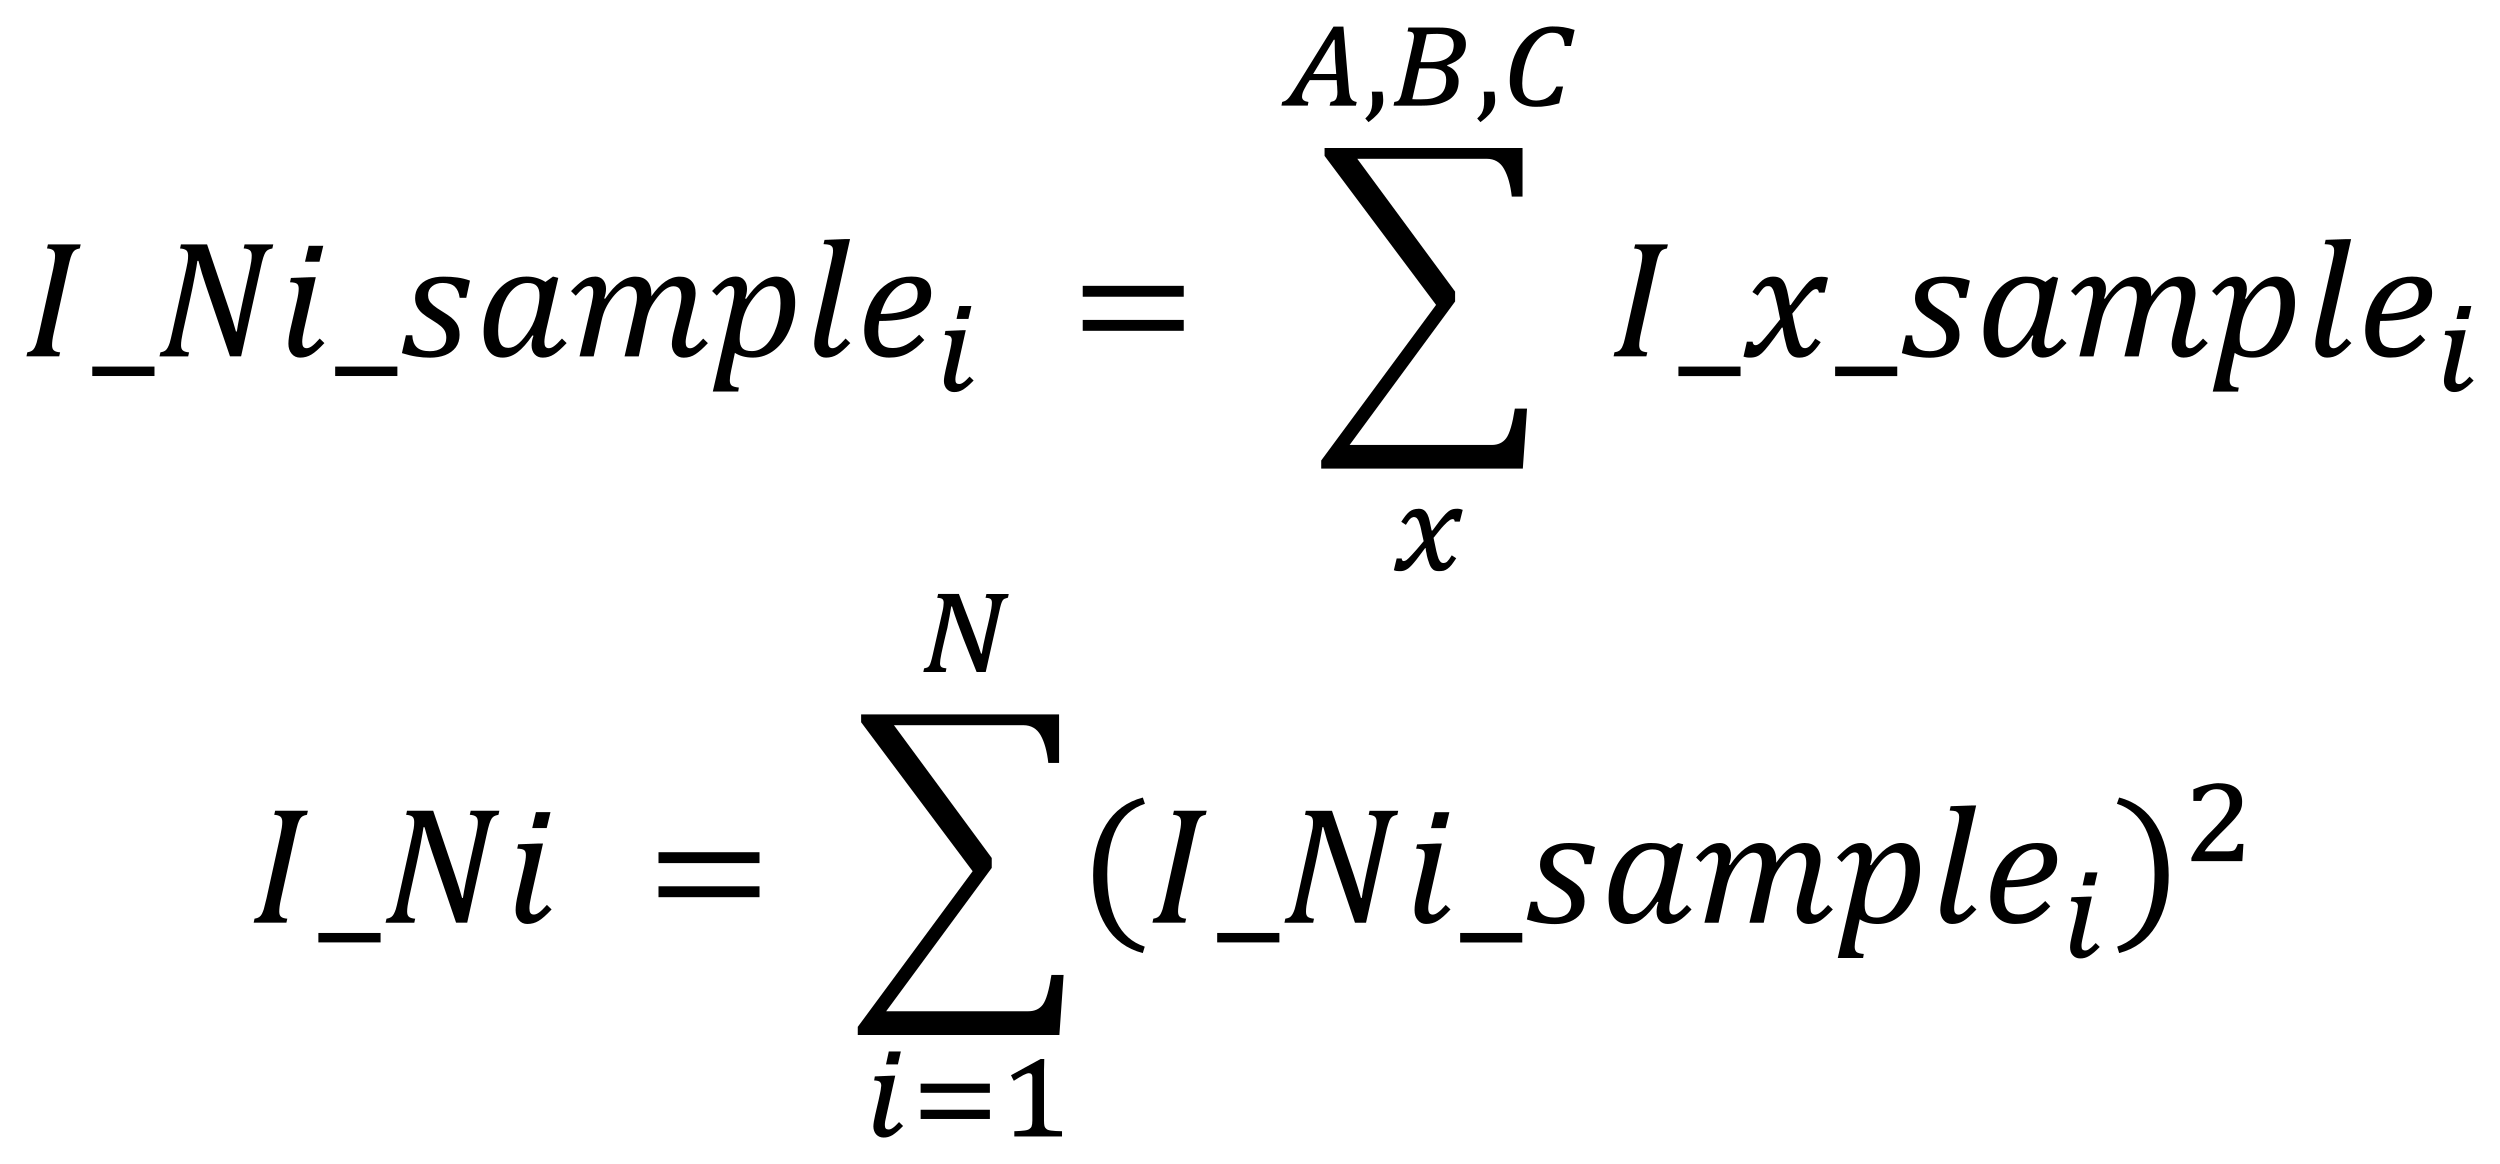 <?xml version="1.0" encoding="UTF-8" standalone="no"?>
<svg
   xmlns:dc="http://purl.org/dc/elements/1.1/"
   xmlns:cc="http://creativecommons.org/ns#"
   xmlns:rdf="http://www.w3.org/1999/02/22-rdf-syntax-ns#"
   xmlns:svg="http://www.w3.org/2000/svg"
   xmlns="http://www.w3.org/2000/svg"
   xmlns:sodipodi="http://sodipodi.sourceforge.net/DTD/sodipodi-0.dtd"
   xmlns:inkscape="http://www.inkscape.org/namespaces/inkscape"
   sodipodi:docname="Equation_Ini.svg"
   inkscape:version="1.0 (4035a4fb49, 2020-05-01)"
   id="svg8"
   version="1.1"
   viewBox="0 0 94.495 43.996"
   height="43.996mm"
   width="94.495mm">
  <defs
     id="defs2">
    <pattern
       id="EMFhbasepattern"
       patternUnits="userSpaceOnUse"
       width="6"
       height="6"
       x="0"
       y="0" />
  </defs>
  <sodipodi:namedview
     inkscape:window-maximized="0"
     inkscape:window-y="163"
     inkscape:window-x="338"
     inkscape:window-height="1198"
     inkscape:window-width="1260"
     fit-margin-bottom="1"
     fit-margin-right="1"
     fit-margin-left="1"
     fit-margin-top="1"
     showgrid="false"
     inkscape:document-rotation="0"
     inkscape:current-layer="layer1"
     inkscape:document-units="mm"
     inkscape:cy="144.73126"
     inkscape:cx="135.02914"
     inkscape:zoom="1.4"
     inkscape:pageshadow="2"
     inkscape:pageopacity="0.0"
     borderopacity="1.0"
     bordercolor="#666666"
     pagecolor="#ffffff"
     id="base" />
  <g
     transform="translate(-42.711,-79.3)"
     id="layer1"
     inkscape:groupmode="layer"
     inkscape:label="Capa 1">
    <path
       style="fill:#000000;fill-opacity:1;fill-rule:evenodd;stroke:none;stroke-width:0.265"
       d="m 44.523,88.537 h 1.238 l -0.034,0.153 c -0.077,0.016 -0.135,0.034 -0.167,0.056 -0.034,0.021 -0.066,0.05 -0.093,0.093 -0.026,0.042 -0.056,0.106 -0.085,0.193 -0.029,0.09 -0.063,0.233 -0.108,0.431 l -0.529,2.404 c -0.026,0.122 -0.045,0.219 -0.053,0.291 -0.008,0.071 -0.013,0.135 -0.013,0.193 0,0.093 0.024,0.159 0.071,0.196 0.045,0.04 0.124,0.061 0.233,0.071 l -0.034,0.151 h -1.238 l 0.032,-0.151 c 0.079,-0.013 0.138,-0.034 0.177,-0.061 0.04,-0.029 0.074,-0.066 0.1,-0.116 0.026,-0.05 0.05,-0.111 0.074,-0.182 0.021,-0.071 0.056,-0.209 0.103,-0.412 l 0.526,-2.388 c 0.045,-0.206 0.069,-0.373 0.069,-0.497 0,-0.098 -0.026,-0.167 -0.074,-0.204 -0.048,-0.037 -0.124,-0.061 -0.23,-0.066 z"
       id="path13" />
    <path
       style="fill:#000000;fill-opacity:1;fill-rule:evenodd;stroke:none;stroke-width:0.265"
       d="m 46.199,93.156 v 0.357 h 2.351 v -0.357 z"
       id="path15" />
    <path
       style="fill:#000000;fill-opacity:1;fill-rule:evenodd;stroke:none;stroke-width:0.265"
       d="m 54.465,89.777 h 0.182 l -0.447,1.991 c -0.045,0.201 -0.066,0.354 -0.066,0.457 0,0.082 0.013,0.143 0.04,0.18 0.026,0.037 0.069,0.056 0.127,0.056 0.061,0 0.127,-0.026 0.198,-0.077 0.071,-0.05 0.169,-0.145 0.296,-0.288 l 0.177,0.172 c -0.201,0.214 -0.365,0.36 -0.492,0.434 -0.127,0.077 -0.267,0.116 -0.426,0.116 -0.132,0 -0.241,-0.05 -0.32,-0.148 -0.082,-0.098 -0.122,-0.222 -0.122,-0.375 0,-0.159 0.029,-0.357 0.087,-0.603 l 0.233,-1.013 c 0.048,-0.206 0.069,-0.362 0.069,-0.465 0,-0.093 -0.021,-0.156 -0.066,-0.188 -0.042,-0.034 -0.132,-0.053 -0.262,-0.056 l 0.034,-0.164 z m -0.085,-1.187 h 0.55 l -0.143,0.603 h -0.547 z m -4.831,-0.053 h 0.989 l 0.817,2.414 c 0.119,0.349 0.209,0.64 0.275,0.881 h 0.032 c 0.019,-0.127 0.056,-0.336 0.114,-0.629 0.061,-0.294 0.114,-0.55 0.164,-0.767 l 0.217,-0.978 c 0.045,-0.204 0.069,-0.37 0.069,-0.497 0,-0.098 -0.026,-0.167 -0.074,-0.204 -0.048,-0.037 -0.124,-0.061 -0.23,-0.066 l 0.034,-0.153 h 1.084 l -0.034,0.153 c -0.079,0.016 -0.135,0.034 -0.169,0.056 -0.034,0.021 -0.063,0.05 -0.093,0.093 -0.026,0.042 -0.053,0.106 -0.082,0.193 -0.029,0.09 -0.066,0.233 -0.108,0.431 l -0.73,3.305 h -0.42 l -0.904,-2.657 c -0.111,-0.32 -0.206,-0.637 -0.288,-0.952 h -0.04 c -0.013,0.106 -0.048,0.307 -0.103,0.603 -0.056,0.296 -0.114,0.584 -0.177,0.867 l -0.272,1.238 c -0.042,0.196 -0.066,0.357 -0.066,0.484 0,0.093 0.024,0.159 0.071,0.196 0.045,0.04 0.124,0.061 0.233,0.071 l -0.034,0.151 h -1.084 l 0.034,-0.151 c 0.079,-0.013 0.138,-0.034 0.177,-0.061 0.04,-0.029 0.071,-0.066 0.098,-0.116 0.029,-0.05 0.053,-0.111 0.077,-0.182 0.021,-0.071 0.056,-0.209 0.1,-0.412 l 0.526,-2.388 c 0.021,-0.087 0.037,-0.172 0.05,-0.254 0.013,-0.079 0.019,-0.161 0.019,-0.243 0,-0.098 -0.024,-0.167 -0.071,-0.204 -0.05,-0.037 -0.127,-0.061 -0.233,-0.066 z"
       id="path17" />
    <path
       style="fill:#000000;fill-opacity:1;fill-rule:evenodd;stroke:none;stroke-width:0.265"
       d="m 55.38,93.156 v 0.357 h 2.351 v -0.357 z"
       id="path19" />
    <path
       style="fill:#000000;fill-opacity:1;fill-rule:evenodd;stroke:none;stroke-width:0.265"
       d="m 71.832,90.118 c -0.106,0 -0.209,0.037 -0.312,0.108 -0.1,0.069 -0.214,0.185 -0.336,0.341 -0.122,0.156 -0.217,0.312 -0.283,0.465 -0.069,0.153 -0.124,0.328 -0.161,0.526 l -0.026,0.13 c -0.021,0.111 -0.032,0.193 -0.037,0.251 -0.005,0.058 -0.008,0.114 -0.008,0.172 0,0.161 0.034,0.278 0.103,0.352 0.069,0.071 0.188,0.108 0.357,0.108 0.106,0 0.204,-0.021 0.291,-0.061 0.09,-0.042 0.175,-0.103 0.254,-0.18 0.079,-0.079 0.151,-0.175 0.214,-0.286 0.066,-0.111 0.122,-0.241 0.172,-0.389 0.053,-0.148 0.09,-0.299 0.116,-0.455 0.026,-0.156 0.037,-0.304 0.037,-0.439 0,-0.217 -0.029,-0.378 -0.09,-0.487 -0.061,-0.106 -0.159,-0.159 -0.291,-0.159 z m 5.212,-0.122 c -0.209,0 -0.41,0.106 -0.603,0.317 -0.193,0.212 -0.341,0.494 -0.444,0.854 0.291,0 0.542,-0.026 0.751,-0.079 0.209,-0.05 0.368,-0.13 0.479,-0.241 0.114,-0.111 0.169,-0.259 0.169,-0.447 0,-0.127 -0.029,-0.225 -0.09,-0.296 -0.058,-0.071 -0.145,-0.108 -0.262,-0.108 z m -14.39,0 c -0.214,0 -0.405,0.087 -0.574,0.259 -0.169,0.169 -0.301,0.399 -0.397,0.688 -0.095,0.288 -0.143,0.576 -0.143,0.865 0,0.214 0.029,0.375 0.09,0.481 0.058,0.106 0.156,0.159 0.296,0.159 0.135,0 0.27,-0.058 0.399,-0.175 0.132,-0.119 0.267,-0.286 0.407,-0.505 0.14,-0.217 0.238,-0.468 0.296,-0.754 l 0.026,-0.135 c 0.019,-0.085 0.032,-0.156 0.037,-0.219 0.008,-0.061 0.011,-0.13 0.011,-0.201 0,-0.159 -0.034,-0.275 -0.103,-0.349 -0.069,-0.077 -0.182,-0.114 -0.346,-0.114 z M 59.478,89.756 c 0.19,0 0.368,0.011 0.524,0.034 0.159,0.021 0.317,0.061 0.473,0.116 l -0.14,0.65 h -0.251 c -0.021,-0.182 -0.082,-0.323 -0.18,-0.418 -0.098,-0.095 -0.254,-0.143 -0.463,-0.143 -0.164,0 -0.296,0.042 -0.397,0.127 -0.103,0.082 -0.153,0.193 -0.153,0.331 0,0.074 0.013,0.14 0.04,0.196 0.026,0.058 0.077,0.119 0.156,0.188 0.079,0.069 0.201,0.151 0.365,0.251 0.132,0.079 0.235,0.151 0.315,0.214 0.077,0.066 0.14,0.13 0.185,0.196 0.045,0.063 0.079,0.13 0.098,0.201 0.021,0.071 0.032,0.159 0.032,0.259 0,0.185 -0.048,0.341 -0.145,0.473 -0.1,0.13 -0.233,0.227 -0.402,0.294 -0.167,0.063 -0.36,0.095 -0.574,0.095 -0.172,0 -0.341,-0.013 -0.505,-0.04 -0.167,-0.024 -0.349,-0.069 -0.553,-0.132 l 0.151,-0.674 h 0.241 c 0.008,0.198 0.063,0.349 0.167,0.45 0.103,0.1 0.267,0.151 0.494,0.151 0.196,0 0.349,-0.042 0.46,-0.13 0.108,-0.09 0.164,-0.214 0.164,-0.375 0,-0.093 -0.016,-0.172 -0.045,-0.238 -0.032,-0.069 -0.082,-0.132 -0.153,-0.196 -0.069,-0.061 -0.18,-0.138 -0.333,-0.233 -0.161,-0.095 -0.288,-0.185 -0.378,-0.262 -0.09,-0.079 -0.156,-0.164 -0.201,-0.256 -0.048,-0.093 -0.069,-0.198 -0.069,-0.317 0,-0.164 0.042,-0.307 0.132,-0.428 0.087,-0.124 0.212,-0.219 0.375,-0.286 0.164,-0.066 0.354,-0.098 0.571,-0.098 z m 17.677,-0.003 c 0.251,0 0.439,0.05 0.563,0.151 0.124,0.1 0.188,0.259 0.188,0.476 0,0.349 -0.164,0.613 -0.494,0.788 -0.328,0.177 -0.817,0.264 -1.468,0.264 -0.024,0.124 -0.037,0.259 -0.037,0.402 0,0.217 0.042,0.375 0.127,0.473 0.085,0.098 0.225,0.148 0.415,0.148 0.19,0 0.362,-0.042 0.516,-0.124 0.156,-0.082 0.317,-0.212 0.489,-0.381 l 0.193,0.201 c -0.201,0.219 -0.405,0.386 -0.611,0.497 -0.204,0.114 -0.444,0.169 -0.717,0.169 -0.299,0 -0.531,-0.093 -0.695,-0.275 -0.164,-0.182 -0.246,-0.436 -0.246,-0.764 0,-0.219 0.04,-0.457 0.119,-0.711 0.079,-0.251 0.201,-0.479 0.36,-0.682 0.161,-0.201 0.354,-0.357 0.582,-0.468 0.225,-0.108 0.463,-0.164 0.717,-0.164 z m -6.626,0 c 0.127,0 0.23,0.042 0.304,0.127 0.077,0.085 0.114,0.196 0.114,0.338 0,0.114 -0.024,0.235 -0.071,0.365 l 0.037,0.013 c 0.383,-0.561 0.764,-0.841 1.14,-0.841 0.227,0 0.402,0.085 0.526,0.256 0.124,0.172 0.188,0.412 0.188,0.725 0,0.341 -0.069,0.677 -0.206,1.007 -0.137,0.328 -0.328,0.59 -0.571,0.783 -0.243,0.193 -0.516,0.291 -0.82,0.291 -0.272,0 -0.502,-0.061 -0.682,-0.18 l -0.143,0.677 c -0.032,0.148 -0.048,0.27 -0.048,0.365 0,0.09 0.024,0.153 0.069,0.193 0.048,0.037 0.137,0.063 0.272,0.077 l -0.024,0.151 h -0.96 l 0.748,-3.287 c 0.042,-0.19 0.063,-0.346 0.063,-0.468 0,-0.085 -0.013,-0.143 -0.04,-0.18 -0.026,-0.037 -0.069,-0.056 -0.127,-0.056 -0.063,0 -0.132,0.026 -0.204,0.077 -0.071,0.053 -0.167,0.148 -0.291,0.288 l -0.177,-0.175 c 0.185,-0.193 0.344,-0.333 0.473,-0.42 0.127,-0.085 0.272,-0.127 0.428,-0.127 z m -5.331,0 c 0.13,0 0.233,0.042 0.309,0.127 0.074,0.087 0.111,0.198 0.111,0.338 0,0.114 -0.024,0.233 -0.071,0.362 l 0.037,0.011 c 0.19,-0.283 0.381,-0.492 0.569,-0.629 0.188,-0.138 0.378,-0.206 0.569,-0.206 0.198,0 0.352,0.056 0.455,0.169 0.103,0.111 0.153,0.275 0.153,0.487 v 0.045 c 0,0.013 0,0.029 -0.003,0.045 0.177,-0.251 0.354,-0.439 0.531,-0.561 0.177,-0.124 0.36,-0.185 0.55,-0.185 0.19,0 0.336,0.056 0.439,0.164 0.103,0.108 0.156,0.264 0.156,0.463 0,0.13 -0.029,0.315 -0.09,0.553 l -0.201,0.812 c -0.056,0.227 -0.085,0.386 -0.085,0.479 0,0.082 0.013,0.143 0.04,0.18 0.029,0.037 0.071,0.056 0.127,0.056 0.063,0 0.13,-0.026 0.198,-0.077 0.071,-0.05 0.172,-0.145 0.299,-0.288 l 0.177,0.172 c -0.177,0.188 -0.333,0.328 -0.465,0.415 -0.132,0.09 -0.283,0.135 -0.452,0.135 -0.135,0 -0.243,-0.048 -0.323,-0.145 -0.079,-0.095 -0.122,-0.217 -0.122,-0.368 0,-0.132 0.034,-0.331 0.103,-0.59 l 0.138,-0.537 c 0.048,-0.196 0.082,-0.338 0.095,-0.431 0.016,-0.093 0.024,-0.169 0.024,-0.227 0,-0.14 -0.024,-0.243 -0.071,-0.307 -0.048,-0.063 -0.124,-0.095 -0.233,-0.095 -0.085,0 -0.18,0.032 -0.278,0.098 -0.1,0.066 -0.204,0.167 -0.312,0.304 -0.111,0.138 -0.201,0.272 -0.27,0.405 -0.069,0.135 -0.124,0.296 -0.164,0.489 l -0.283,1.354 h -0.537 l 0.357,-1.573 c 0.042,-0.193 0.071,-0.336 0.087,-0.426 0.016,-0.093 0.024,-0.172 0.024,-0.238 0,-0.148 -0.026,-0.254 -0.079,-0.317 -0.053,-0.063 -0.135,-0.095 -0.246,-0.095 -0.079,0 -0.167,0.032 -0.267,0.098 -0.1,0.066 -0.209,0.169 -0.323,0.312 -0.114,0.145 -0.201,0.283 -0.264,0.415 -0.066,0.132 -0.119,0.294 -0.161,0.484 l -0.296,1.341 h -0.534 l 0.452,-1.965 c 0.045,-0.198 0.066,-0.352 0.066,-0.457 0,-0.085 -0.013,-0.143 -0.04,-0.18 -0.026,-0.037 -0.069,-0.056 -0.127,-0.056 -0.063,0 -0.132,0.026 -0.204,0.077 -0.071,0.053 -0.167,0.148 -0.291,0.288 l -0.177,-0.175 c 0.182,-0.19 0.338,-0.328 0.468,-0.415 0.132,-0.09 0.278,-0.132 0.434,-0.132 z m -2.605,0 c 0.132,0 0.259,0.013 0.375,0.045 0.116,0.029 0.238,0.082 0.36,0.159 l 0.286,-0.204 0.198,0.05 -0.455,1.965 c -0.045,0.196 -0.069,0.349 -0.069,0.457 0,0.082 0.013,0.143 0.04,0.18 0.029,0.037 0.071,0.056 0.127,0.056 0.063,0 0.13,-0.026 0.198,-0.077 0.071,-0.05 0.172,-0.145 0.299,-0.288 l 0.177,0.172 c -0.188,0.198 -0.346,0.341 -0.476,0.423 -0.132,0.085 -0.272,0.127 -0.426,0.127 -0.13,0 -0.23,-0.042 -0.307,-0.127 -0.077,-0.085 -0.116,-0.198 -0.116,-0.338 0,-0.114 0.024,-0.235 0.071,-0.362 l -0.04,-0.013 c -0.198,0.291 -0.386,0.502 -0.563,0.635 -0.177,0.135 -0.365,0.204 -0.563,0.204 -0.227,0 -0.405,-0.087 -0.529,-0.259 -0.127,-0.172 -0.188,-0.412 -0.188,-0.722 0,-0.354 0.069,-0.695 0.209,-1.023 0.14,-0.328 0.331,-0.584 0.574,-0.775 0.243,-0.188 0.516,-0.283 0.817,-0.283 z m 12.066,-1.417 h 0.182 l -0.762,3.432 c -0.045,0.204 -0.069,0.357 -0.069,0.457 0,0.082 0.013,0.143 0.042,0.18 0.026,0.037 0.069,0.056 0.127,0.056 0.061,0 0.127,-0.026 0.198,-0.077 0.069,-0.05 0.169,-0.145 0.296,-0.288 l 0.177,0.172 c -0.201,0.212 -0.365,0.357 -0.492,0.434 -0.127,0.077 -0.27,0.116 -0.426,0.116 -0.135,0 -0.241,-0.05 -0.323,-0.148 -0.079,-0.098 -0.122,-0.222 -0.122,-0.375 0,-0.14 0.029,-0.338 0.087,-0.603 l 0.555,-2.48 c 0.024,-0.111 0.042,-0.198 0.053,-0.262 0.011,-0.066 0.016,-0.127 0.016,-0.182 0,-0.061 -0.011,-0.108 -0.034,-0.14 -0.024,-0.032 -0.056,-0.056 -0.098,-0.071 -0.042,-0.013 -0.119,-0.024 -0.227,-0.029 l 0.037,-0.161 z"
       id="path21" />
    <path
       style="fill:#000000;fill-opacity:1;fill-rule:evenodd;stroke:none;stroke-width:0.265"
       d="m 79.104,91.781 h 0.111 l -0.336,1.515 c -0.021,0.087 -0.034,0.159 -0.045,0.212 -0.008,0.053 -0.011,0.1 -0.011,0.143 0,0.058 0.011,0.1 0.034,0.127 0.024,0.024 0.058,0.037 0.106,0.037 0.026,0 0.056,-0.005 0.082,-0.016 0.026,-0.011 0.056,-0.026 0.087,-0.05 0.032,-0.021 0.066,-0.05 0.103,-0.087 0.037,-0.034 0.077,-0.077 0.124,-0.127 l 0.153,0.148 c -0.079,0.082 -0.151,0.148 -0.214,0.204 -0.066,0.056 -0.127,0.1 -0.182,0.138 -0.058,0.034 -0.116,0.058 -0.169,0.074 -0.056,0.016 -0.116,0.021 -0.177,0.021 -0.058,0 -0.108,-0.011 -0.156,-0.032 -0.045,-0.021 -0.085,-0.05 -0.119,-0.087 -0.034,-0.037 -0.058,-0.079 -0.077,-0.132 -0.019,-0.05 -0.029,-0.108 -0.029,-0.169 0,-0.05 0.008,-0.114 0.019,-0.188 0.013,-0.074 0.029,-0.153 0.048,-0.241 0.019,-0.087 0.04,-0.18 0.063,-0.275 0.021,-0.095 0.045,-0.19 0.066,-0.283 0.021,-0.095 0.042,-0.185 0.058,-0.272 0.019,-0.087 0.032,-0.167 0.037,-0.238 0.005,-0.011 0.005,-0.024 0.005,-0.034 0,-0.011 0,-0.021 0,-0.032 -0.003,-0.058 -0.024,-0.1 -0.061,-0.13 -0.04,-0.026 -0.108,-0.042 -0.206,-0.045 l 0.026,-0.153 z m -0.132,-0.915 h 0.455 l -0.111,0.489 h -0.45 z"
       id="path23" />
    <path
       style="fill:#000000;fill-opacity:1;fill-rule:evenodd;stroke:none;stroke-width:0.265"
       d="m 83.636,91.392 h 3.818 v 0.412 h -3.818 z m 0,-1.288 h 3.818 v 0.412 h -3.818 z"
       id="path25" />
    <path
       style="fill:#000000;fill-opacity:1;fill-rule:evenodd;stroke:none;stroke-width:0.265"
       d="m 92.777,84.895 h 7.483 v 1.835 h -0.407 c -0.048,-0.439 -0.148,-0.788 -0.291,-1.042 -0.143,-0.259 -0.365,-0.386 -0.656,-0.386 h -4.892 l 3.697,5.019 v 0.375 L 93.724,96.118 h 5.373 c 0.238,0 0.418,-0.085 0.545,-0.254 0.127,-0.169 0.238,-0.539 0.328,-1.121 h 0.46 l -0.159,2.269 h -7.621 v -0.307 l 4.342,-5.881 -4.215,-5.632 z"
       id="path27" />
    <path
       style="fill:#000000;fill-opacity:1;fill-rule:evenodd;stroke:none;stroke-width:0.265"
       d="m 104.517,88.539 h 1.238 l -0.037,0.153 c -0.074,0.016 -0.132,0.032 -0.164,0.053 -0.037,0.021 -0.069,0.053 -0.095,0.095 -0.026,0.042 -0.053,0.106 -0.085,0.19 -0.026,0.09 -0.064,0.233 -0.106,0.434 l -0.529,2.401 c -0.026,0.122 -0.048,0.222 -0.053,0.291 -0.011,0.074 -0.016,0.138 -0.016,0.196 0,0.09 0.026,0.159 0.074,0.196 0.042,0.037 0.122,0.058 0.233,0.069 l -0.037,0.153 h -1.238 l 0.032,-0.153 c 0.079,-0.011 0.138,-0.032 0.18,-0.058 0.037,-0.032 0.074,-0.069 0.1,-0.116 0.026,-0.053 0.048,-0.111 0.074,-0.185 0.021,-0.069 0.053,-0.206 0.1,-0.412 l 0.529,-2.385 c 0.042,-0.206 0.069,-0.375 0.069,-0.497 0,-0.1 -0.026,-0.169 -0.074,-0.206 -0.048,-0.037 -0.127,-0.058 -0.233,-0.063 z"
       id="path29" />
    <path
       style="fill:#000000;fill-opacity:1;fill-rule:evenodd;stroke:none;stroke-width:0.265"
       d="m 106.152,93.156 v 0.36 h 2.348 v -0.36 z"
       id="path31" />
    <path
       style="fill:#000000;fill-opacity:1;fill-rule:evenodd;stroke:none;stroke-width:0.265"
       d="m 109.742,89.756 c 0.064,0 0.122,0.005 0.169,0.021 0.048,0.011 0.09,0.037 0.127,0.063 0.037,0.032 0.074,0.069 0.1,0.116 0.032,0.048 0.058,0.111 0.085,0.196 0.026,0.079 0.053,0.18 0.074,0.301 0.026,0.122 0.048,0.249 0.064,0.381 h 0.032 c 0.201,-0.28 0.349,-0.487 0.45,-0.613 0.106,-0.132 0.19,-0.227 0.259,-0.291 0.074,-0.063 0.138,-0.106 0.206,-0.132 0.064,-0.026 0.148,-0.037 0.259,-0.037 0.095,0 0.175,0.011 0.238,0.037 l -0.127,0.561 h -0.217 c -0.011,-0.09 -0.048,-0.132 -0.106,-0.132 -0.021,0 -0.037,0.005 -0.058,0.011 -0.021,0.005 -0.048,0.021 -0.079,0.042 -0.026,0.021 -0.074,0.058 -0.132,0.122 -0.058,0.058 -0.122,0.132 -0.196,0.217 -0.069,0.09 -0.143,0.18 -0.222,0.275 l -0.212,0.259 c 0.037,0.201 0.074,0.37 0.106,0.518 0.037,0.143 0.064,0.264 0.09,0.36 0.026,0.095 0.048,0.175 0.069,0.227 0.021,0.058 0.042,0.1 0.064,0.127 0.021,0.026 0.048,0.048 0.069,0.058 0.026,0.011 0.053,0.016 0.085,0.016 0.053,0 0.106,-0.021 0.159,-0.063 0.053,-0.042 0.132,-0.143 0.227,-0.296 l 0.206,0.132 c -0.148,0.217 -0.275,0.37 -0.397,0.455 -0.116,0.09 -0.254,0.132 -0.412,0.132 -0.09,0 -0.164,-0.016 -0.227,-0.048 -0.064,-0.032 -0.116,-0.085 -0.164,-0.153 -0.042,-0.069 -0.085,-0.18 -0.116,-0.328 -0.069,-0.264 -0.106,-0.465 -0.122,-0.608 h -0.032 c -0.217,0.307 -0.381,0.529 -0.487,0.661 -0.106,0.138 -0.196,0.238 -0.264,0.301 -0.069,0.063 -0.132,0.106 -0.201,0.132 -0.064,0.026 -0.148,0.042 -0.259,0.042 -0.095,0 -0.175,-0.016 -0.238,-0.037 l 0.127,-0.566 h 0.217 c 0.011,0.09 0.048,0.132 0.106,0.132 0.032,0 0.058,-0.005 0.09,-0.021 0.037,-0.016 0.079,-0.053 0.143,-0.111 0.058,-0.063 0.138,-0.153 0.243,-0.28 0.106,-0.127 0.259,-0.312 0.46,-0.566 -0.032,-0.164 -0.064,-0.323 -0.095,-0.471 -0.032,-0.153 -0.069,-0.291 -0.1,-0.423 -0.037,-0.127 -0.064,-0.217 -0.09,-0.254 -0.021,-0.042 -0.048,-0.069 -0.074,-0.085 -0.021,-0.016 -0.058,-0.021 -0.095,-0.021 -0.042,0 -0.085,0.005 -0.116,0.026 -0.037,0.021 -0.074,0.053 -0.116,0.106 -0.042,0.048 -0.095,0.122 -0.164,0.227 l -0.201,-0.138 c 0.132,-0.196 0.254,-0.338 0.375,-0.439 0.116,-0.095 0.259,-0.143 0.423,-0.143 z"
       id="path33" />
    <path
       style="fill:#000000;fill-opacity:1;fill-rule:evenodd;stroke:none;stroke-width:0.265"
       d="m 112.075,93.156 v 0.36 h 2.348 v -0.36 z"
       id="path35" />
    <path
       style="fill:#000000;fill-opacity:1;fill-rule:evenodd;stroke:none;stroke-width:0.265"
       d="m 128.527,90.12 c -0.106,0 -0.212,0.037 -0.312,0.106 -0.1,0.069 -0.217,0.185 -0.338,0.344 -0.122,0.153 -0.217,0.312 -0.28,0.465 -0.069,0.153 -0.127,0.328 -0.164,0.524 l -0.026,0.132 c -0.021,0.111 -0.032,0.19 -0.037,0.249 -0.005,0.058 -0.005,0.116 -0.005,0.175 0,0.159 0.032,0.275 0.1,0.349 0.069,0.074 0.19,0.111 0.36,0.111 0.106,0 0.201,-0.021 0.291,-0.063 0.09,-0.042 0.175,-0.1 0.254,-0.18 0.079,-0.079 0.148,-0.175 0.212,-0.286 0.069,-0.111 0.122,-0.238 0.175,-0.386 0.053,-0.148 0.09,-0.301 0.116,-0.455 0.026,-0.159 0.037,-0.307 0.037,-0.439 0,-0.217 -0.032,-0.381 -0.09,-0.487 -0.063,-0.106 -0.159,-0.159 -0.291,-0.159 z m 5.251,-0.122 c -0.206,0 -0.407,0.106 -0.603,0.317 -0.19,0.212 -0.338,0.492 -0.444,0.851 0.291,0 0.545,-0.026 0.751,-0.079 0.212,-0.048 0.37,-0.127 0.481,-0.238 0.111,-0.111 0.169,-0.259 0.169,-0.45 0,-0.127 -0.032,-0.222 -0.09,-0.296 -0.058,-0.069 -0.148,-0.106 -0.264,-0.106 z m -14.432,0 c -0.212,0 -0.402,0.085 -0.571,0.259 -0.169,0.169 -0.301,0.397 -0.397,0.688 -0.095,0.286 -0.143,0.576 -0.143,0.862 0,0.217 0.026,0.375 0.09,0.481 0.058,0.106 0.153,0.159 0.296,0.159 0.132,0 0.27,-0.058 0.397,-0.175 0.132,-0.116 0.27,-0.286 0.407,-0.502 0.143,-0.217 0.238,-0.471 0.296,-0.756 l 0.026,-0.132 c 0.021,-0.085 0.032,-0.159 0.037,-0.222 0.011,-0.058 0.011,-0.127 0.011,-0.201 0,-0.159 -0.032,-0.275 -0.1,-0.349 -0.069,-0.074 -0.185,-0.111 -0.349,-0.111 z m -3.173,-0.243 c 0.19,0 0.365,0.011 0.524,0.037 0.159,0.021 0.317,0.058 0.471,0.116 l -0.138,0.65 h -0.254 c -0.021,-0.185 -0.079,-0.323 -0.18,-0.418 -0.095,-0.095 -0.254,-0.143 -0.46,-0.143 -0.164,0 -0.296,0.042 -0.397,0.127 -0.106,0.079 -0.153,0.19 -0.153,0.328 0,0.074 0.011,0.143 0.037,0.196 0.026,0.058 0.079,0.122 0.159,0.19 0.079,0.069 0.201,0.148 0.365,0.249 0.127,0.079 0.233,0.153 0.312,0.217 0.079,0.063 0.143,0.127 0.185,0.196 0.048,0.063 0.079,0.127 0.1,0.201 0.021,0.069 0.032,0.159 0.032,0.259 0,0.185 -0.048,0.338 -0.148,0.471 -0.1,0.132 -0.233,0.227 -0.402,0.296 -0.164,0.063 -0.36,0.095 -0.571,0.095 -0.175,0 -0.344,-0.016 -0.508,-0.042 -0.164,-0.021 -0.349,-0.069 -0.55,-0.132 L 114.745,91.977 h 0.243 c 0.005,0.196 0.064,0.349 0.164,0.45 0.106,0.1 0.27,0.148 0.497,0.148 0.196,0 0.349,-0.042 0.46,-0.127 0.106,-0.09 0.164,-0.217 0.164,-0.375 0,-0.095 -0.016,-0.175 -0.048,-0.238 -0.032,-0.069 -0.079,-0.132 -0.153,-0.196 -0.069,-0.063 -0.18,-0.138 -0.333,-0.233 -0.159,-0.095 -0.286,-0.185 -0.375,-0.264 -0.09,-0.079 -0.159,-0.164 -0.201,-0.254 -0.048,-0.095 -0.069,-0.201 -0.069,-0.317 0,-0.164 0.042,-0.307 0.132,-0.428 0.085,-0.127 0.212,-0.222 0.375,-0.286 0.164,-0.069 0.354,-0.1 0.571,-0.1 z m 17.716,0 c 0.254,0 0.439,0.048 0.566,0.148 0.122,0.1 0.185,0.259 0.185,0.476 0,0.349 -0.164,0.613 -0.492,0.788 -0.328,0.18 -0.82,0.264 -1.47,0.264 -0.021,0.127 -0.037,0.259 -0.037,0.402 0,0.217 0.042,0.375 0.127,0.476 0.085,0.095 0.227,0.148 0.418,0.148 0.19,0 0.36,-0.042 0.513,-0.127 0.159,-0.079 0.317,-0.212 0.492,-0.381 l 0.19,0.201 c -0.201,0.222 -0.402,0.386 -0.608,0.497 -0.206,0.116 -0.444,0.169 -0.719,0.169 -0.296,0 -0.529,-0.09 -0.693,-0.275 -0.164,-0.18 -0.249,-0.434 -0.249,-0.762 0,-0.222 0.042,-0.46 0.122,-0.714 0.079,-0.249 0.196,-0.476 0.36,-0.682 0.159,-0.201 0.354,-0.354 0.582,-0.465 0.222,-0.111 0.46,-0.164 0.714,-0.164 z m -6.669,0 c 0.127,0 0.233,0.042 0.307,0.127 0.074,0.085 0.111,0.196 0.111,0.338 0,0.111 -0.021,0.233 -0.069,0.365 l 0.037,0.011 c 0.381,-0.561 0.762,-0.841 1.137,-0.841 0.227,0 0.402,0.085 0.529,0.259 0.122,0.169 0.185,0.412 0.185,0.725 0,0.338 -0.069,0.677 -0.206,1.005 -0.138,0.328 -0.328,0.592 -0.571,0.783 -0.243,0.196 -0.513,0.291 -0.82,0.291 -0.27,0 -0.502,-0.058 -0.682,-0.18 l -0.143,0.677 c -0.032,0.148 -0.048,0.27 -0.048,0.365 0,0.09 0.026,0.153 0.069,0.196 0.048,0.037 0.138,0.063 0.275,0.074 l -0.026,0.153 h -0.957 l 0.746,-3.289 c 0.042,-0.19 0.064,-0.344 0.064,-0.465 0,-0.085 -0.011,-0.143 -0.037,-0.18 -0.026,-0.037 -0.069,-0.058 -0.127,-0.058 -0.064,0 -0.132,0.026 -0.206,0.079 -0.069,0.053 -0.164,0.148 -0.291,0.286 l -0.175,-0.175 c 0.185,-0.19 0.344,-0.333 0.471,-0.418 0.127,-0.085 0.275,-0.127 0.428,-0.127 z m -5.331,0 c 0.132,0 0.233,0.042 0.307,0.127 0.079,0.085 0.116,0.196 0.116,0.338 0,0.111 -0.026,0.233 -0.074,0.36 l 0.037,0.011 c 0.19,-0.28 0.381,-0.492 0.571,-0.629 0.185,-0.138 0.375,-0.206 0.566,-0.206 0.201,0 0.349,0.058 0.455,0.169 0.106,0.111 0.153,0.275 0.153,0.487 v 0.048 c 0,0.011 0,0.026 0,0.042 0.175,-0.249 0.354,-0.439 0.529,-0.561 0.18,-0.122 0.36,-0.185 0.55,-0.185 0.19,0 0.338,0.058 0.439,0.164 0.106,0.111 0.159,0.264 0.159,0.465 0,0.127 -0.032,0.312 -0.09,0.55 l -0.201,0.814 c -0.058,0.227 -0.085,0.386 -0.085,0.476 0,0.085 0.011,0.143 0.037,0.18 0.032,0.037 0.074,0.058 0.127,0.058 0.064,0 0.132,-0.026 0.201,-0.079 0.069,-0.048 0.169,-0.143 0.296,-0.286 l 0.18,0.169 c -0.18,0.19 -0.333,0.328 -0.465,0.418 -0.132,0.09 -0.286,0.132 -0.455,0.132 -0.132,0 -0.243,-0.048 -0.323,-0.143 -0.079,-0.095 -0.122,-0.217 -0.122,-0.37 0,-0.132 0.037,-0.328 0.106,-0.587 l 0.138,-0.539 c 0.048,-0.196 0.079,-0.338 0.095,-0.428 0.016,-0.095 0.021,-0.169 0.021,-0.227 0,-0.143 -0.021,-0.243 -0.069,-0.307 -0.048,-0.063 -0.127,-0.095 -0.233,-0.095 -0.085,0 -0.18,0.032 -0.28,0.095 -0.1,0.069 -0.201,0.169 -0.312,0.307 -0.111,0.138 -0.201,0.27 -0.27,0.402 -0.069,0.138 -0.122,0.296 -0.164,0.492 l -0.28,1.354 h -0.539 l 0.36,-1.576 c 0.042,-0.19 0.069,-0.333 0.085,-0.423 0.016,-0.095 0.026,-0.175 0.026,-0.238 0,-0.148 -0.026,-0.254 -0.079,-0.317 -0.053,-0.063 -0.138,-0.095 -0.249,-0.095 -0.079,0 -0.164,0.032 -0.264,0.095 -0.1,0.069 -0.212,0.169 -0.323,0.312 -0.116,0.148 -0.201,0.286 -0.264,0.418 -0.069,0.132 -0.122,0.291 -0.164,0.481 l -0.296,1.343 h -0.534 l 0.455,-1.967 c 0.042,-0.196 0.064,-0.349 0.064,-0.455 0,-0.085 -0.011,-0.143 -0.037,-0.18 -0.026,-0.037 -0.069,-0.058 -0.127,-0.058 -0.064,0 -0.132,0.026 -0.206,0.079 -0.069,0.053 -0.164,0.148 -0.291,0.286 l -0.175,-0.175 c 0.18,-0.19 0.338,-0.328 0.465,-0.412 0.132,-0.09 0.28,-0.132 0.434,-0.132 z m -2.607,0 c 0.138,0 0.264,0.011 0.381,0.042 0.116,0.032 0.238,0.085 0.36,0.159 l 0.286,-0.201 0.196,0.048 -0.455,1.962 c -0.042,0.201 -0.069,0.354 -0.069,0.46 0,0.085 0.016,0.143 0.042,0.18 0.026,0.037 0.069,0.058 0.127,0.058 0.064,0 0.127,-0.026 0.196,-0.079 0.074,-0.048 0.169,-0.143 0.301,-0.286 l 0.175,0.169 c -0.185,0.201 -0.344,0.344 -0.476,0.423 -0.132,0.085 -0.27,0.127 -0.423,0.127 -0.132,0 -0.233,-0.042 -0.307,-0.127 -0.079,-0.085 -0.116,-0.196 -0.116,-0.338 0,-0.111 0.021,-0.233 0.069,-0.36 l -0.037,-0.016 c -0.201,0.291 -0.386,0.502 -0.566,0.635 -0.175,0.138 -0.365,0.206 -0.566,0.206 -0.222,0 -0.402,-0.09 -0.524,-0.259 -0.127,-0.175 -0.19,-0.412 -0.19,-0.725 0,-0.354 0.069,-0.693 0.212,-1.021 0.138,-0.328 0.328,-0.587 0.571,-0.777 0.243,-0.185 0.518,-0.28 0.814,-0.28 z m 12.111,-1.417 h 0.185 l -0.762,3.427 c -0.048,0.206 -0.069,0.36 -0.069,0.46 0,0.085 0.011,0.143 0.042,0.18 0.026,0.037 0.069,0.058 0.127,0.058 0.058,0 0.127,-0.026 0.196,-0.079 0.069,-0.048 0.169,-0.143 0.296,-0.286 l 0.18,0.169 c -0.201,0.212 -0.365,0.36 -0.492,0.434 -0.127,0.079 -0.27,0.116 -0.428,0.116 -0.132,0 -0.238,-0.048 -0.323,-0.148 -0.079,-0.095 -0.122,-0.222 -0.122,-0.375 0,-0.138 0.032,-0.338 0.09,-0.603 l 0.555,-2.48 c 0.021,-0.111 0.042,-0.196 0.053,-0.259 0.011,-0.069 0.016,-0.127 0.016,-0.185 0,-0.058 -0.011,-0.106 -0.037,-0.138 -0.021,-0.032 -0.053,-0.058 -0.095,-0.074 -0.042,-0.011 -0.122,-0.021 -0.227,-0.026 l 0.037,-0.164 z"
       id="path37" />
    <path
       style="fill:#000000;fill-opacity:1;fill-rule:evenodd;stroke:none;stroke-width:0.265"
       d="m 135.799,91.781 h 0.111 l -0.338,1.518 c -0.021,0.085 -0.032,0.159 -0.042,0.212 -0.011,0.053 -0.011,0.1 -0.011,0.143 0,0.058 0.011,0.1 0.032,0.127 0.026,0.021 0.058,0.037 0.106,0.037 0.026,0 0.058,-0.005 0.085,-0.016 0.026,-0.011 0.053,-0.026 0.085,-0.053 0.032,-0.021 0.069,-0.048 0.106,-0.085 0.037,-0.037 0.074,-0.079 0.122,-0.127 l 0.153,0.148 c -0.079,0.079 -0.148,0.148 -0.212,0.201 -0.069,0.058 -0.127,0.1 -0.185,0.138 -0.058,0.037 -0.116,0.058 -0.169,0.074 -0.053,0.016 -0.116,0.021 -0.175,0.021 -0.058,0 -0.111,-0.011 -0.159,-0.032 -0.042,-0.021 -0.085,-0.048 -0.116,-0.085 -0.037,-0.037 -0.058,-0.079 -0.079,-0.132 -0.016,-0.053 -0.026,-0.111 -0.026,-0.169 0,-0.053 0.005,-0.116 0.016,-0.19 0.016,-0.074 0.032,-0.153 0.048,-0.238 0.021,-0.09 0.042,-0.18 0.064,-0.275 0.021,-0.095 0.048,-0.19 0.069,-0.286 0.021,-0.095 0.042,-0.185 0.058,-0.27 0.016,-0.09 0.032,-0.169 0.037,-0.238 0.005,-0.011 0.005,-0.026 0.005,-0.037 0,-0.011 0,-0.021 0,-0.032 -0.005,-0.058 -0.026,-0.1 -0.064,-0.127 -0.037,-0.026 -0.106,-0.042 -0.206,-0.048 l 0.026,-0.153 z m -0.132,-0.915 h 0.455 l -0.111,0.492 h -0.45 z"
       id="path39" />
    <path
       style="fill:#000000;fill-opacity:1;fill-rule:evenodd;stroke:none;stroke-width:0.265"
       d="m 93.126,80.802 c -0.132,0.217 -0.264,0.434 -0.391,0.645 -0.132,0.217 -0.259,0.434 -0.391,0.65 h 0.873 c -0.005,-0.095 -0.016,-0.19 -0.021,-0.286 -0.011,-0.09 -0.016,-0.19 -0.021,-0.291 -0.005,-0.106 -0.005,-0.217 -0.011,-0.333 -0.005,-0.116 -0.005,-0.243 -0.005,-0.386 z m -0.011,-0.497 h 0.375 l 0.206,2.401 c 0.005,0.079 0.016,0.143 0.032,0.196 0.011,0.053 0.026,0.1 0.053,0.132 0.021,0.037 0.048,0.063 0.085,0.079 0.032,0.021 0.074,0.032 0.127,0.042 l -0.032,0.138 h -0.994 l 0.037,-0.138 c 0.042,-0.011 0.079,-0.021 0.111,-0.032 0.032,-0.011 0.058,-0.032 0.079,-0.058 0.021,-0.026 0.037,-0.058 0.048,-0.106 0.016,-0.048 0.021,-0.106 0.021,-0.18 0,-0.026 0,-0.058 -0.005,-0.09 0,-0.037 0,-0.074 -0.005,-0.116 0,-0.037 -0.005,-0.079 -0.011,-0.122 0,-0.037 -0.005,-0.079 -0.005,-0.122 h -1.021 c -0.037,0.053 -0.069,0.106 -0.106,0.159 -0.032,0.058 -0.063,0.111 -0.09,0.164 -0.026,0.053 -0.053,0.1 -0.069,0.153 -0.016,0.053 -0.026,0.106 -0.026,0.153 0,0.111 0.085,0.175 0.243,0.196 l -0.026,0.138 h -0.994 l 0.026,-0.138 c 0.042,-0.011 0.074,-0.021 0.111,-0.037 0.032,-0.016 0.063,-0.042 0.1,-0.074 0.037,-0.037 0.074,-0.079 0.116,-0.143 0.042,-0.058 0.09,-0.132 0.148,-0.227 z"
       id="path41" />
    <path
       style="fill:#000000;fill-opacity:1;fill-rule:evenodd;stroke:none;stroke-width:0.265"
       d="m 94.565,82.764 h 0.397 c 0.021,0.106 0.032,0.212 0.032,0.312 0,0.106 -0.016,0.206 -0.053,0.291 -0.037,0.09 -0.095,0.18 -0.175,0.264 -0.079,0.085 -0.19,0.185 -0.328,0.286 l -0.122,-0.138 c 0.079,-0.074 0.132,-0.138 0.169,-0.196 0.032,-0.058 0.058,-0.127 0.074,-0.201 0.016,-0.074 0.021,-0.164 0.021,-0.275 0,-0.116 -0.005,-0.233 -0.016,-0.344 z"
       id="path43" />
    <path
       style="fill:#000000;fill-opacity:1;fill-rule:evenodd;stroke:none;stroke-width:0.265"
       d="m 96.352,81.886 -0.259,1.163 c 0.032,0 0.079,0.005 0.138,0.005 0.053,0 0.116,0 0.196,0 0.164,0 0.301,-0.011 0.423,-0.037 0.116,-0.032 0.217,-0.074 0.296,-0.132 0.079,-0.063 0.132,-0.138 0.169,-0.233 0.037,-0.095 0.058,-0.212 0.058,-0.344 0,-0.069 -0.011,-0.132 -0.032,-0.185 -0.021,-0.053 -0.058,-0.1 -0.106,-0.132 -0.048,-0.037 -0.111,-0.063 -0.19,-0.079 -0.074,-0.021 -0.169,-0.026 -0.28,-0.026 z m 0.682,-1.306 c -0.069,0 -0.138,0 -0.206,0.005 -0.063,0 -0.127,0.005 -0.19,0.011 l -0.233,1.052 h 0.354 c 0.164,0 0.301,-0.016 0.418,-0.048 0.111,-0.032 0.206,-0.074 0.275,-0.132 0.074,-0.058 0.127,-0.127 0.159,-0.206 0.032,-0.085 0.048,-0.175 0.048,-0.275 0,-0.063 -0.016,-0.122 -0.037,-0.175 -0.026,-0.053 -0.058,-0.095 -0.111,-0.127 -0.048,-0.037 -0.111,-0.063 -0.19,-0.079 -0.074,-0.016 -0.169,-0.026 -0.286,-0.026 z m -1.089,-0.238 h 1.19 c 0.18,0 0.328,0.016 0.455,0.048 0.122,0.026 0.222,0.069 0.301,0.122 0.079,0.058 0.138,0.122 0.175,0.196 0.037,0.079 0.053,0.164 0.053,0.264 0,0.375 -0.233,0.635 -0.703,0.788 0,0.011 0,0.016 0,0.021 0,0 0,0.005 0,0.011 0.137,0.053 0.249,0.132 0.317,0.233 0.074,0.095 0.111,0.212 0.111,0.338 0,0.148 -0.026,0.275 -0.079,0.391 -0.058,0.111 -0.138,0.212 -0.249,0.291 -0.116,0.079 -0.259,0.138 -0.434,0.185 -0.175,0.042 -0.386,0.063 -0.629,0.063 h -1.068 l 0.026,-0.138 c 0.048,-0.011 0.085,-0.021 0.111,-0.026 0.032,-0.011 0.058,-0.032 0.079,-0.063 0.026,-0.037 0.048,-0.085 0.069,-0.148 0.016,-0.063 0.042,-0.159 0.069,-0.28 l 0.37,-1.655 c 0.016,-0.063 0.026,-0.127 0.032,-0.175 0.011,-0.053 0.016,-0.095 0.016,-0.127 0,-0.069 -0.021,-0.116 -0.053,-0.148 -0.032,-0.026 -0.1,-0.042 -0.19,-0.042 z"
       id="path45" />
    <path
       style="fill:#000000;fill-opacity:1;fill-rule:evenodd;stroke:none;stroke-width:0.265"
       d="m 98.795,82.764 h 0.397 c 0.021,0.106 0.032,0.212 0.032,0.312 0,0.106 -0.016,0.206 -0.053,0.291 -0.037,0.09 -0.095,0.18 -0.175,0.264 -0.079,0.085 -0.19,0.185 -0.328,0.286 l -0.122,-0.138 c 0.079,-0.074 0.132,-0.138 0.169,-0.196 0.032,-0.058 0.058,-0.127 0.074,-0.201 0.016,-0.074 0.021,-0.164 0.021,-0.275 0,-0.116 -0.005,-0.233 -0.016,-0.344 z"
       id="path47" />
    <path
       style="fill:#000000;fill-opacity:1;fill-rule:evenodd;stroke:none;stroke-width:0.265"
       d="m 101.408,80.3 c 0.069,0 0.132,0.005 0.196,0.005 0.064,0.005 0.132,0.011 0.196,0.021 0.069,0.011 0.138,0.026 0.206,0.042 0.069,0.016 0.143,0.037 0.222,0.063 l -0.138,0.608 h -0.238 c -0.011,-0.09 -0.021,-0.164 -0.042,-0.227 -0.021,-0.063 -0.048,-0.116 -0.085,-0.159 -0.037,-0.037 -0.085,-0.069 -0.138,-0.09 -0.058,-0.016 -0.127,-0.026 -0.212,-0.026 -0.106,0 -0.212,0.026 -0.312,0.079 -0.1,0.058 -0.196,0.132 -0.275,0.227 -0.085,0.09 -0.159,0.201 -0.227,0.328 -0.064,0.127 -0.122,0.259 -0.169,0.402 -0.048,0.143 -0.079,0.286 -0.106,0.439 -0.021,0.148 -0.037,0.296 -0.037,0.439 0,0.227 0.042,0.391 0.132,0.497 0.085,0.1 0.217,0.153 0.391,0.153 0.09,0 0.169,-0.011 0.243,-0.032 0.074,-0.016 0.143,-0.048 0.206,-0.09 0.064,-0.042 0.122,-0.1 0.175,-0.164 0.053,-0.069 0.1,-0.148 0.143,-0.243 h 0.254 l -0.148,0.635 c -0.079,0.021 -0.159,0.042 -0.238,0.058 -0.074,0.021 -0.148,0.032 -0.222,0.042 -0.069,0.011 -0.143,0.021 -0.212,0.026 -0.074,0.005 -0.148,0.005 -0.217,0.005 -0.159,0 -0.301,-0.021 -0.423,-0.069 -0.122,-0.042 -0.222,-0.111 -0.301,-0.19 -0.085,-0.085 -0.148,-0.19 -0.19,-0.312 -0.042,-0.122 -0.063,-0.259 -0.063,-0.407 0,-0.201 0.021,-0.391 0.063,-0.571 0.037,-0.18 0.095,-0.344 0.169,-0.497 0.069,-0.153 0.153,-0.291 0.259,-0.412 0.1,-0.122 0.206,-0.227 0.328,-0.312 0.122,-0.085 0.249,-0.153 0.386,-0.201 0.138,-0.042 0.28,-0.069 0.423,-0.069 z"
       id="path49" />
    <path
       style="fill:#000000;fill-opacity:1;fill-rule:evenodd;stroke:none;stroke-width:0.265"
       d="m 96.326,98.529 c 0.085,0 0.153,0.016 0.206,0.053 0.053,0.037 0.095,0.09 0.132,0.159 0.037,0.074 0.063,0.159 0.085,0.259 0.026,0.106 0.048,0.222 0.074,0.354 h 0.032 c 0.09,-0.122 0.169,-0.227 0.233,-0.312 0.069,-0.09 0.127,-0.164 0.18,-0.222 0.053,-0.063 0.1,-0.111 0.143,-0.148 0.042,-0.037 0.079,-0.069 0.122,-0.09 0.037,-0.021 0.079,-0.032 0.122,-0.042 0.042,-0.005 0.085,-0.011 0.138,-0.011 0.074,0 0.143,0.016 0.206,0.042 l -0.111,0.444 H 97.695 c -0.005,-0.063 -0.026,-0.095 -0.074,-0.095 -0.016,0 -0.032,0.005 -0.053,0.011 -0.021,0.005 -0.042,0.016 -0.069,0.037 -0.026,0.016 -0.058,0.042 -0.095,0.074 -0.037,0.032 -0.079,0.074 -0.127,0.127 -0.048,0.053 -0.106,0.116 -0.164,0.19 -0.063,0.079 -0.138,0.169 -0.217,0.27 0.042,0.212 0.079,0.375 0.106,0.502 0.032,0.127 0.058,0.222 0.085,0.291 0.032,0.064 0.058,0.106 0.085,0.127 0.026,0.021 0.058,0.032 0.09,0.032 0.026,0 0.053,-0.005 0.074,-0.011 0.021,-0.005 0.042,-0.016 0.069,-0.037 0.021,-0.021 0.048,-0.053 0.079,-0.09 0.026,-0.037 0.063,-0.09 0.1,-0.153 l 0.169,0.111 c -0.063,0.1 -0.127,0.18 -0.175,0.249 -0.053,0.064 -0.1,0.111 -0.153,0.148 -0.048,0.037 -0.095,0.058 -0.148,0.074 -0.053,0.011 -0.111,0.016 -0.18,0.016 -0.053,0 -0.106,-0.005 -0.153,-0.021 -0.042,-0.016 -0.085,-0.048 -0.116,-0.09 -0.021,-0.021 -0.042,-0.058 -0.063,-0.1 -0.021,-0.042 -0.037,-0.09 -0.053,-0.143 -0.021,-0.048 -0.032,-0.1 -0.048,-0.153 -0.016,-0.053 -0.026,-0.106 -0.032,-0.153 -0.011,-0.042 -0.021,-0.085 -0.026,-0.122 -0.005,-0.037 -0.005,-0.069 -0.005,-0.085 h -0.026 c -0.09,0.122 -0.169,0.227 -0.238,0.317 -0.069,0.09 -0.127,0.169 -0.185,0.233 -0.053,0.064 -0.1,0.116 -0.148,0.159 -0.042,0.042 -0.085,0.074 -0.127,0.095 -0.042,0.026 -0.085,0.042 -0.132,0.053 -0.042,0.011 -0.095,0.011 -0.148,0.011 -0.079,0 -0.148,-0.011 -0.201,-0.037 l 0.106,-0.444 h 0.19 c 0.005,0.069 0.032,0.1 0.074,0.1 0.016,0 0.037,-0.005 0.053,-0.011 0.016,-0.005 0.032,-0.016 0.053,-0.026 0.021,-0.016 0.048,-0.037 0.079,-0.069 0.032,-0.032 0.074,-0.074 0.127,-0.132 0.048,-0.053 0.111,-0.122 0.185,-0.206 0.069,-0.085 0.159,-0.185 0.259,-0.307 -0.026,-0.127 -0.053,-0.238 -0.074,-0.333 -0.016,-0.095 -0.037,-0.175 -0.053,-0.243 -0.021,-0.069 -0.037,-0.122 -0.053,-0.164 -0.016,-0.042 -0.032,-0.074 -0.053,-0.1 -0.016,-0.026 -0.037,-0.042 -0.053,-0.053 -0.021,-0.011 -0.048,-0.016 -0.074,-0.021 -0.026,0 -0.048,0.005 -0.069,0.016 -0.026,0.005 -0.048,0.021 -0.069,0.042 -0.026,0.021 -0.053,0.053 -0.079,0.09 -0.026,0.037 -0.058,0.085 -0.095,0.148 l -0.175,-0.116 c 0.058,-0.09 0.116,-0.169 0.164,-0.233 0.053,-0.063 0.1,-0.116 0.148,-0.153 0.053,-0.037 0.1,-0.063 0.153,-0.079 0.058,-0.016 0.116,-0.026 0.185,-0.026 z"
       id="path51" />
    <path
       style="fill:#000000;fill-opacity:1;fill-rule:evenodd;stroke:none;stroke-width:0.265"
       d="m 53.111,109.944 h 1.237 l -0.034,0.153 c -0.077,0.016 -0.135,0.034 -0.167,0.056 -0.034,0.021 -0.066,0.05 -0.093,0.093 -0.026,0.042 -0.056,0.106 -0.085,0.193 -0.029,0.09 -0.063,0.233 -0.108,0.431 l -0.529,2.404 c -0.026,0.122 -0.045,0.219 -0.053,0.291 -0.008,0.071 -0.013,0.135 -0.013,0.193 0,0.092 0.024,0.159 0.071,0.196 0.045,0.04 0.124,0.061 0.233,0.071 l -0.034,0.151 h -1.237 l 0.032,-0.151 c 0.079,-0.013 0.138,-0.034 0.177,-0.061 0.04,-0.029 0.074,-0.066 0.1,-0.116 0.026,-0.05 0.05,-0.111 0.074,-0.182 0.021,-0.071 0.056,-0.209 0.103,-0.412 l 0.526,-2.388 c 0.045,-0.206 0.069,-0.373 0.069,-0.497 0,-0.098 -0.026,-0.167 -0.074,-0.204 -0.048,-0.037 -0.124,-0.061 -0.23,-0.066 z"
       id="path53" />
    <path
       style="fill:#000000;fill-opacity:1;fill-rule:evenodd;stroke:none;stroke-width:0.265"
       d="m 54.745,114.564 v 0.357 h 2.351 v -0.357 z"
       id="path55" />
    <path
       style="fill:#000000;fill-opacity:1;fill-rule:evenodd;stroke:none;stroke-width:0.265"
       d="m 63.053,111.184 h 0.182 l -0.447,1.991 c -0.045,0.201 -0.066,0.354 -0.066,0.457 0,0.082 0.013,0.143 0.04,0.18 0.026,0.037 0.069,0.056 0.127,0.056 0.061,0 0.127,-0.026 0.198,-0.077 0.071,-0.05 0.169,-0.145 0.296,-0.288 l 0.177,0.172 c -0.201,0.214 -0.365,0.36 -0.492,0.434 -0.127,0.077 -0.267,0.116 -0.426,0.116 -0.132,0 -0.241,-0.05 -0.32,-0.148 -0.082,-0.098 -0.122,-0.222 -0.122,-0.375 0,-0.159 0.029,-0.357 0.087,-0.603 l 0.233,-1.013 c 0.048,-0.206 0.069,-0.362 0.069,-0.465 0,-0.093 -0.021,-0.156 -0.066,-0.188 -0.042,-0.034 -0.132,-0.053 -0.262,-0.056 l 0.034,-0.164 z m -0.085,-1.187 h 0.55 l -0.143,0.603 h -0.547 z m -4.873,-0.053 h 0.989 l 0.817,2.414 c 0.119,0.349 0.209,0.64 0.275,0.881 h 0.032 c 0.019,-0.127 0.056,-0.336 0.114,-0.629 0.061,-0.294 0.114,-0.55 0.164,-0.767 l 0.217,-0.978 c 0.045,-0.204 0.069,-0.37 0.069,-0.497 0,-0.098 -0.026,-0.167 -0.074,-0.204 -0.048,-0.037 -0.124,-0.061 -0.23,-0.066 l 0.034,-0.153 h 1.084 l -0.034,0.153 c -0.079,0.016 -0.135,0.034 -0.169,0.056 -0.034,0.021 -0.063,0.05 -0.093,0.093 -0.026,0.042 -0.053,0.106 -0.082,0.193 -0.029,0.09 -0.066,0.233 -0.108,0.431 l -0.73,3.305 h -0.42 l -0.904,-2.657 c -0.111,-0.32 -0.206,-0.637 -0.288,-0.952 h -0.04 c -0.013,0.106 -0.048,0.307 -0.103,0.603 -0.056,0.296 -0.114,0.584 -0.177,0.867 l -0.272,1.238 c -0.042,0.196 -0.066,0.357 -0.066,0.484 0,0.092 0.024,0.159 0.071,0.196 0.045,0.04 0.124,0.061 0.233,0.071 l -0.034,0.151 h -1.084 l 0.034,-0.151 c 0.079,-0.013 0.137,-0.034 0.177,-0.061 0.04,-0.029 0.071,-0.066 0.098,-0.116 0.029,-0.05 0.053,-0.111 0.077,-0.182 0.021,-0.071 0.056,-0.209 0.1,-0.412 l 0.526,-2.388 c 0.021,-0.087 0.037,-0.172 0.05,-0.254 0.013,-0.079 0.019,-0.161 0.019,-0.243 0,-0.098 -0.024,-0.167 -0.071,-0.204 -0.05,-0.037 -0.127,-0.061 -0.233,-0.066 z"
       id="path57" />
    <path
       style="fill:#000000;fill-opacity:1;fill-rule:evenodd;stroke:none;stroke-width:0.265"
       d="m 67.601,112.8 h 3.818 v 0.412 h -3.818 z m 0,-1.288 h 3.818 v 0.412 h -3.818 z"
       id="path59" />
    <path
       style="fill:#000000;fill-opacity:1;fill-rule:evenodd;stroke:none;stroke-width:0.265"
       d="m 75.259,106.303 h 7.483 v 1.835 h -0.407 c -0.048,-0.439 -0.145,-0.788 -0.288,-1.044 -0.145,-0.256 -0.365,-0.383 -0.658,-0.383 h -4.889 l 3.697,5.019 v 0.375 l -3.99,5.418 h 5.376 c 0.238,0 0.42,-0.085 0.545,-0.251 0.127,-0.169 0.235,-0.542 0.325,-1.121 h 0.46 l -0.159,2.269 h -7.621 v -0.307 l 4.342,-5.883 -4.215,-5.63 z"
       id="path61" />
    <path
       style="fill:#000000;fill-opacity:1;fill-rule:evenodd;stroke:none;stroke-width:0.265"
       d="m 122.81,109.444 c 0.603,0.159 1.063,0.502 1.386,1.031 0.328,0.529 0.487,1.163 0.487,1.909 0,0.751 -0.159,1.386 -0.481,1.909 -0.323,0.529 -0.788,0.873 -1.391,1.031 l -0.074,-0.243 c 0.476,-0.159 0.83,-0.471 1.063,-0.941 0.233,-0.465 0.349,-1.063 0.349,-1.788 0,-0.698 -0.116,-1.275 -0.349,-1.74 -0.233,-0.46 -0.587,-0.772 -1.074,-0.931 z m -36.903,0 0.079,0.238 c -0.481,0.159 -0.841,0.471 -1.074,0.931 -0.233,0.465 -0.349,1.042 -0.349,1.74 0,0.725 0.116,1.322 0.349,1.788 0.233,0.471 0.587,0.783 1.068,0.941 l -0.074,0.243 c -0.608,-0.159 -1.074,-0.502 -1.396,-1.031 -0.317,-0.524 -0.481,-1.158 -0.481,-1.909 0,-0.746 0.164,-1.38 0.487,-1.909 0.323,-0.529 0.788,-0.873 1.391,-1.031 z"
       id="path63" />
    <path
       style="fill:#000000;fill-opacity:1;fill-rule:evenodd;stroke:none;stroke-width:0.265"
       d="m 87.084,109.944 h 1.237 l -0.034,0.153 c -0.077,0.016 -0.135,0.034 -0.167,0.056 -0.034,0.021 -0.066,0.05 -0.093,0.093 -0.026,0.042 -0.056,0.106 -0.085,0.193 -0.029,0.09 -0.063,0.233 -0.108,0.431 l -0.529,2.404 c -0.026,0.122 -0.045,0.219 -0.053,0.291 -0.008,0.071 -0.013,0.135 -0.013,0.193 0,0.092 0.024,0.159 0.071,0.196 0.045,0.04 0.124,0.061 0.233,0.071 l -0.034,0.151 h -1.237 l 0.032,-0.151 c 0.079,-0.013 0.137,-0.034 0.177,-0.061 0.04,-0.029 0.074,-0.066 0.1,-0.116 0.026,-0.05 0.05,-0.111 0.074,-0.182 0.021,-0.071 0.056,-0.209 0.103,-0.412 l 0.526,-2.388 c 0.045,-0.206 0.069,-0.373 0.069,-0.497 0,-0.098 -0.026,-0.167 -0.074,-0.204 -0.048,-0.037 -0.124,-0.061 -0.23,-0.066 z"
       id="path65" />
    <path
       style="fill:#000000;fill-opacity:1;fill-rule:evenodd;stroke:none;stroke-width:0.265"
       d="m 88.718,114.564 v 0.357 h 2.351 v -0.357 z"
       id="path67" />
    <path
       style="fill:#000000;fill-opacity:1;fill-rule:evenodd;stroke:none;stroke-width:0.265"
       d="m 97.029,111.184 h 0.18 l -0.444,1.988 c -0.048,0.206 -0.069,0.36 -0.069,0.46 0,0.085 0.016,0.143 0.042,0.18 0.026,0.037 0.069,0.058 0.127,0.058 0.058,0 0.127,-0.026 0.196,-0.079 0.074,-0.048 0.169,-0.143 0.296,-0.286 l 0.18,0.169 c -0.201,0.217 -0.365,0.36 -0.492,0.434 -0.127,0.079 -0.27,0.116 -0.428,0.116 -0.132,0 -0.238,-0.048 -0.317,-0.148 -0.085,-0.095 -0.122,-0.222 -0.122,-0.375 0,-0.159 0.026,-0.354 0.085,-0.603 l 0.233,-1.01 c 0.048,-0.206 0.069,-0.365 0.069,-0.465 0,-0.095 -0.021,-0.159 -0.063,-0.19 -0.048,-0.032 -0.132,-0.053 -0.264,-0.053 l 0.037,-0.164 z m -0.085,-1.185 h 0.55 l -0.143,0.603 h -0.55 z m -4.876,-0.053 h 0.989 l 0.82,2.412 c 0.116,0.349 0.206,0.64 0.275,0.883 h 0.032 c 0.016,-0.127 0.053,-0.338 0.111,-0.629 0.058,-0.296 0.116,-0.55 0.164,-0.767 l 0.217,-0.978 c 0.048,-0.206 0.069,-0.37 0.069,-0.497 0,-0.1 -0.026,-0.169 -0.074,-0.206 -0.048,-0.037 -0.122,-0.058 -0.227,-0.064 l 0.032,-0.153 h 1.084 l -0.032,0.153 c -0.079,0.016 -0.138,0.032 -0.169,0.053 -0.037,0.021 -0.063,0.053 -0.095,0.095 -0.026,0.042 -0.053,0.106 -0.079,0.19 -0.032,0.09 -0.069,0.233 -0.111,0.434 l -0.73,3.305 h -0.418 l -0.904,-2.66 c -0.111,-0.317 -0.206,-0.635 -0.291,-0.952 h -0.037 c -0.016,0.106 -0.048,0.307 -0.106,0.603 -0.053,0.296 -0.111,0.587 -0.175,0.867 l -0.275,1.238 c -0.042,0.196 -0.063,0.36 -0.063,0.487 0,0.09 0.021,0.159 0.069,0.196 0.048,0.037 0.127,0.058 0.233,0.069 l -0.032,0.153 h -1.084 l 0.032,-0.153 c 0.079,-0.011 0.138,-0.032 0.18,-0.058 0.037,-0.032 0.069,-0.069 0.095,-0.116 0.032,-0.053 0.053,-0.111 0.079,-0.185 0.021,-0.069 0.053,-0.206 0.1,-0.412 l 0.524,-2.385 c 0.021,-0.09 0.037,-0.175 0.053,-0.254 0.011,-0.079 0.016,-0.164 0.016,-0.243 0,-0.1 -0.021,-0.169 -0.069,-0.206 -0.053,-0.037 -0.127,-0.058 -0.233,-0.064 z"
       id="path69" />
    <path
       style="fill:#000000;fill-opacity:1;fill-rule:evenodd;stroke:none;stroke-width:0.265"
       d="m 97.902,114.564 v 0.36 h 2.348 v -0.36 z"
       id="path71" />
    <path
       style="fill:#000000;fill-opacity:1;fill-rule:evenodd;stroke:none;stroke-width:0.265"
       d="m 114.354,111.528 c -0.106,0 -0.212,0.037 -0.312,0.106 -0.1,0.069 -0.217,0.185 -0.338,0.344 -0.122,0.153 -0.217,0.312 -0.28,0.465 -0.069,0.153 -0.127,0.328 -0.164,0.524 l -0.026,0.132 c -0.021,0.111 -0.032,0.19 -0.037,0.249 -0.005,0.058 -0.005,0.116 -0.005,0.175 0,0.159 0.032,0.275 0.1,0.349 0.069,0.074 0.19,0.111 0.36,0.111 0.106,0 0.201,-0.021 0.291,-0.064 0.09,-0.042 0.175,-0.1 0.254,-0.18 0.079,-0.079 0.148,-0.175 0.212,-0.286 0.069,-0.111 0.122,-0.238 0.175,-0.386 0.053,-0.148 0.09,-0.301 0.116,-0.455 0.026,-0.159 0.037,-0.307 0.037,-0.439 0,-0.217 -0.032,-0.381 -0.09,-0.487 -0.064,-0.106 -0.159,-0.159 -0.291,-0.159 z m 5.251,-0.122 c -0.206,0 -0.407,0.106 -0.603,0.317 -0.19,0.212 -0.338,0.492 -0.444,0.851 0.291,0 0.545,-0.026 0.751,-0.079 0.212,-0.048 0.37,-0.127 0.481,-0.238 0.111,-0.111 0.169,-0.259 0.169,-0.45 0,-0.127 -0.032,-0.222 -0.09,-0.296 -0.058,-0.069 -0.148,-0.106 -0.264,-0.106 z m -14.432,0 c -0.212,0 -0.402,0.085 -0.571,0.259 -0.169,0.169 -0.301,0.397 -0.397,0.688 -0.095,0.286 -0.143,0.576 -0.143,0.862 0,0.217 0.026,0.375 0.09,0.481 0.058,0.106 0.153,0.159 0.296,0.159 0.132,0 0.27,-0.058 0.397,-0.175 0.132,-0.116 0.27,-0.286 0.407,-0.502 0.143,-0.217 0.238,-0.471 0.296,-0.756 l 0.026,-0.132 c 0.021,-0.085 0.032,-0.159 0.037,-0.222 0.011,-0.058 0.011,-0.127 0.011,-0.201 0,-0.159 -0.032,-0.275 -0.1,-0.349 -0.069,-0.074 -0.185,-0.111 -0.349,-0.111 z m -3.173,-0.243 c 0.19,0 0.365,0.011 0.524,0.037 0.159,0.021 0.317,0.058 0.471,0.116 l -0.138,0.65 h -0.254 c -0.021,-0.185 -0.079,-0.323 -0.18,-0.418 -0.095,-0.095 -0.254,-0.143 -0.46,-0.143 -0.164,0 -0.296,0.042 -0.397,0.127 -0.106,0.079 -0.153,0.19 -0.153,0.328 0,0.074 0.011,0.143 0.037,0.196 0.026,0.058 0.079,0.122 0.159,0.19 0.079,0.069 0.201,0.148 0.365,0.249 0.127,0.079 0.233,0.153 0.312,0.217 0.079,0.064 0.143,0.127 0.185,0.196 0.048,0.064 0.079,0.127 0.1,0.201 0.021,0.069 0.032,0.159 0.032,0.259 0,0.185 -0.048,0.338 -0.148,0.471 -0.1,0.132 -0.233,0.227 -0.402,0.296 -0.164,0.064 -0.36,0.095 -0.571,0.095 -0.175,0 -0.344,-0.016 -0.508,-0.042 -0.164,-0.021 -0.349,-0.069 -0.55,-0.132 l 0.148,-0.672 h 0.243 c 0.005,0.196 0.064,0.349 0.164,0.45 0.106,0.1 0.27,0.148 0.497,0.148 0.196,0 0.349,-0.042 0.46,-0.127 0.106,-0.09 0.164,-0.217 0.164,-0.375 0,-0.095 -0.016,-0.175 -0.048,-0.238 -0.032,-0.069 -0.079,-0.132 -0.153,-0.196 -0.069,-0.064 -0.18,-0.138 -0.333,-0.233 -0.159,-0.095 -0.286,-0.185 -0.375,-0.264 -0.09,-0.079 -0.159,-0.164 -0.201,-0.254 -0.048,-0.095 -0.069,-0.201 -0.069,-0.317 0,-0.164 0.042,-0.307 0.132,-0.428 0.085,-0.127 0.212,-0.222 0.375,-0.286 0.164,-0.069 0.354,-0.1 0.571,-0.1 z m 17.716,0 c 0.254,0 0.439,0.048 0.566,0.148 0.122,0.1 0.185,0.259 0.185,0.476 0,0.349 -0.164,0.613 -0.492,0.788 -0.328,0.18 -0.82,0.264 -1.47,0.264 -0.021,0.127 -0.037,0.259 -0.037,0.402 0,0.217 0.042,0.375 0.127,0.476 0.085,0.095 0.227,0.148 0.418,0.148 0.19,0 0.36,-0.042 0.513,-0.127 0.159,-0.079 0.317,-0.212 0.492,-0.381 l 0.19,0.201 c -0.201,0.222 -0.402,0.386 -0.608,0.497 -0.206,0.116 -0.444,0.169 -0.719,0.169 -0.296,0 -0.529,-0.09 -0.693,-0.275 -0.164,-0.18 -0.249,-0.434 -0.249,-0.762 0,-0.222 0.042,-0.46 0.122,-0.714 0.079,-0.249 0.196,-0.476 0.36,-0.682 0.159,-0.201 0.354,-0.354 0.582,-0.465 0.222,-0.111 0.46,-0.164 0.714,-0.164 z m -6.669,0 c 0.127,0 0.233,0.042 0.307,0.127 0.074,0.085 0.111,0.196 0.111,0.338 0,0.111 -0.021,0.233 -0.069,0.365 l 0.037,0.011 c 0.381,-0.561 0.762,-0.841 1.137,-0.841 0.227,0 0.402,0.085 0.529,0.259 0.122,0.169 0.185,0.412 0.185,0.725 0,0.338 -0.069,0.677 -0.206,1.005 -0.138,0.328 -0.328,0.592 -0.571,0.783 -0.243,0.196 -0.513,0.291 -0.82,0.291 -0.27,0 -0.502,-0.058 -0.682,-0.18 l -0.143,0.677 c -0.032,0.148 -0.048,0.27 -0.048,0.365 0,0.09 0.026,0.153 0.069,0.196 0.048,0.037 0.138,0.064 0.275,0.074 l -0.026,0.153 h -0.957 l 0.746,-3.289 c 0.042,-0.19 0.064,-0.344 0.064,-0.465 0,-0.085 -0.011,-0.143 -0.037,-0.18 -0.026,-0.037 -0.069,-0.058 -0.127,-0.058 -0.064,0 -0.132,0.026 -0.206,0.079 -0.069,0.053 -0.164,0.148 -0.291,0.286 l -0.175,-0.175 c 0.185,-0.19 0.344,-0.333 0.471,-0.418 0.127,-0.085 0.275,-0.127 0.428,-0.127 z m -5.331,0 c 0.132,0 0.233,0.042 0.307,0.127 0.079,0.085 0.116,0.196 0.116,0.338 0,0.111 -0.026,0.233 -0.074,0.36 l 0.037,0.011 c 0.19,-0.28 0.381,-0.492 0.571,-0.629 0.185,-0.137 0.375,-0.206 0.566,-0.206 0.201,0 0.349,0.058 0.455,0.169 0.106,0.111 0.153,0.275 0.153,0.487 v 0.048 c 0,0.011 0,0.026 0,0.042 0.175,-0.249 0.354,-0.439 0.529,-0.561 0.18,-0.122 0.36,-0.185 0.55,-0.185 0.19,0 0.338,0.058 0.439,0.164 0.106,0.111 0.159,0.264 0.159,0.465 0,0.127 -0.032,0.312 -0.09,0.55 l -0.201,0.814 c -0.058,0.227 -0.085,0.386 -0.085,0.476 0,0.085 0.011,0.143 0.037,0.18 0.032,0.037 0.074,0.058 0.127,0.058 0.064,0 0.132,-0.026 0.201,-0.079 0.069,-0.048 0.169,-0.143 0.296,-0.286 l 0.18,0.169 c -0.18,0.19 -0.333,0.328 -0.465,0.418 -0.132,0.09 -0.286,0.132 -0.455,0.132 -0.132,0 -0.243,-0.048 -0.323,-0.143 -0.079,-0.095 -0.122,-0.217 -0.122,-0.37 0,-0.132 0.037,-0.328 0.106,-0.587 l 0.138,-0.539 c 0.048,-0.196 0.079,-0.338 0.095,-0.428 0.016,-0.095 0.021,-0.169 0.021,-0.227 0,-0.143 -0.021,-0.243 -0.069,-0.307 -0.048,-0.064 -0.127,-0.095 -0.233,-0.095 -0.085,0 -0.18,0.032 -0.28,0.095 -0.1,0.069 -0.201,0.169 -0.312,0.307 -0.111,0.138 -0.201,0.27 -0.27,0.402 -0.069,0.137 -0.122,0.296 -0.164,0.492 l -0.28,1.354 h -0.539 l 0.36,-1.576 c 0.042,-0.19 0.069,-0.333 0.085,-0.423 0.016,-0.095 0.026,-0.175 0.026,-0.238 0,-0.148 -0.026,-0.254 -0.079,-0.317 -0.053,-0.064 -0.138,-0.095 -0.249,-0.095 -0.079,0 -0.164,0.032 -0.264,0.095 -0.1,0.069 -0.212,0.169 -0.323,0.312 -0.116,0.148 -0.201,0.286 -0.264,0.418 -0.069,0.132 -0.122,0.291 -0.164,0.481 l -0.296,1.343 h -0.534 l 0.455,-1.967 c 0.042,-0.196 0.064,-0.349 0.064,-0.455 0,-0.085 -0.011,-0.143 -0.037,-0.18 -0.026,-0.037 -0.069,-0.058 -0.127,-0.058 -0.064,0 -0.132,0.026 -0.206,0.079 -0.069,0.053 -0.164,0.148 -0.291,0.286 l -0.175,-0.175 c 0.18,-0.19 0.338,-0.328 0.465,-0.412 0.132,-0.09 0.28,-0.132 0.434,-0.132 z m -2.607,0 c 0.138,0 0.264,0.011 0.381,0.042 0.116,0.032 0.238,0.085 0.36,0.159 l 0.286,-0.201 0.196,0.048 -0.455,1.962 c -0.042,0.201 -0.069,0.354 -0.069,0.46 0,0.085 0.016,0.143 0.042,0.18 0.026,0.037 0.069,0.058 0.127,0.058 0.064,0 0.127,-0.026 0.196,-0.079 0.074,-0.048 0.169,-0.143 0.301,-0.286 l 0.175,0.169 c -0.185,0.201 -0.344,0.344 -0.476,0.423 -0.132,0.085 -0.27,0.127 -0.423,0.127 -0.132,0 -0.233,-0.042 -0.307,-0.127 -0.079,-0.085 -0.116,-0.196 -0.116,-0.338 0,-0.111 0.021,-0.233 0.069,-0.36 l -0.037,-0.016 c -0.201,0.291 -0.386,0.502 -0.566,0.635 -0.175,0.138 -0.365,0.206 -0.566,0.206 -0.222,0 -0.402,-0.09 -0.524,-0.259 -0.127,-0.175 -0.19,-0.412 -0.19,-0.725 0,-0.354 0.069,-0.693 0.212,-1.021 0.138,-0.328 0.328,-0.587 0.571,-0.777 0.243,-0.185 0.518,-0.28 0.814,-0.28 z m 12.111,-1.417 h 0.185 l -0.762,3.427 c -0.048,0.206 -0.069,0.36 -0.069,0.46 0,0.085 0.011,0.143 0.042,0.18 0.026,0.037 0.069,0.058 0.127,0.058 0.058,0 0.127,-0.026 0.196,-0.079 0.069,-0.048 0.169,-0.143 0.296,-0.286 l 0.18,0.169 c -0.201,0.212 -0.365,0.36 -0.492,0.434 -0.127,0.079 -0.27,0.116 -0.428,0.116 -0.132,0 -0.238,-0.048 -0.323,-0.148 -0.079,-0.095 -0.122,-0.222 -0.122,-0.375 0,-0.138 0.032,-0.338 0.09,-0.603 l 0.555,-2.48 c 0.021,-0.111 0.042,-0.196 0.053,-0.259 0.011,-0.069 0.016,-0.127 0.016,-0.185 0,-0.058 -0.011,-0.106 -0.037,-0.138 -0.021,-0.032 -0.053,-0.058 -0.095,-0.074 -0.042,-0.011 -0.122,-0.021 -0.227,-0.026 l 0.037,-0.164 z"
       id="path73" />
    <path
       style="fill:#000000;fill-opacity:1;fill-rule:evenodd;stroke:none;stroke-width:0.265"
       d="m 121.668,113.189 h 0.111 l -0.338,1.518 c -0.021,0.085 -0.032,0.159 -0.042,0.212 -0.011,0.053 -0.011,0.1 -0.011,0.143 0,0.058 0.011,0.1 0.032,0.127 0.026,0.021 0.058,0.037 0.106,0.037 0.026,0 0.058,-0.005 0.085,-0.016 0.026,-0.011 0.053,-0.026 0.085,-0.053 0.032,-0.021 0.069,-0.048 0.106,-0.085 0.037,-0.037 0.074,-0.079 0.122,-0.127 l 0.153,0.148 c -0.079,0.079 -0.148,0.148 -0.212,0.201 -0.069,0.058 -0.127,0.1 -0.185,0.138 -0.058,0.037 -0.116,0.058 -0.169,0.074 -0.053,0.016 -0.116,0.021 -0.175,0.021 -0.058,0 -0.111,-0.011 -0.159,-0.032 -0.042,-0.021 -0.085,-0.048 -0.116,-0.085 -0.037,-0.037 -0.058,-0.079 -0.079,-0.132 -0.016,-0.053 -0.026,-0.111 -0.026,-0.169 0,-0.053 0.005,-0.116 0.016,-0.19 0.016,-0.074 0.032,-0.153 0.048,-0.238 0.021,-0.09 0.042,-0.18 0.064,-0.275 0.021,-0.095 0.048,-0.19 0.069,-0.286 0.021,-0.095 0.042,-0.185 0.058,-0.27 0.016,-0.09 0.032,-0.169 0.037,-0.238 0.005,-0.011 0.005,-0.026 0.005,-0.037 0,-0.011 0,-0.021 0,-0.032 -0.005,-0.058 -0.026,-0.1 -0.064,-0.127 -0.037,-0.026 -0.106,-0.042 -0.206,-0.048 l 0.026,-0.153 z m -0.132,-0.915 h 0.455 l -0.111,0.492 h -0.45 z"
       id="path75" />
    <path
       style="fill:#000000;fill-opacity:1;fill-rule:evenodd;stroke:none;stroke-width:0.265"
       d="m 126.586,108.905 c 0.159,0 0.291,0.021 0.402,0.053 0.111,0.037 0.206,0.085 0.275,0.148 0.069,0.058 0.116,0.132 0.148,0.217 0.032,0.085 0.048,0.175 0.048,0.275 0,0.058 -0.005,0.111 -0.011,0.164 -0.011,0.053 -0.026,0.1 -0.042,0.148 -0.021,0.053 -0.048,0.1 -0.085,0.153 -0.032,0.048 -0.074,0.1 -0.122,0.159 -0.037,0.048 -0.09,0.1 -0.148,0.164 -0.064,0.064 -0.127,0.132 -0.201,0.206 -0.069,0.074 -0.148,0.148 -0.227,0.227 -0.074,0.079 -0.153,0.159 -0.227,0.233 -0.074,0.079 -0.143,0.153 -0.206,0.227 -0.058,0.074 -0.111,0.138 -0.148,0.201 h 0.841 c 0.069,0 0.127,-0.005 0.169,-0.011 0.042,-0.005 0.074,-0.016 0.106,-0.032 0.026,-0.021 0.053,-0.048 0.069,-0.085 0.021,-0.037 0.042,-0.09 0.069,-0.153 h 0.212 c -0.005,0.106 -0.016,0.217 -0.021,0.323 -0.005,0.111 -0.016,0.217 -0.021,0.328 h -1.925 v -0.122 c 0.037,-0.079 0.079,-0.159 0.127,-0.238 0.048,-0.079 0.106,-0.164 0.164,-0.243 0.064,-0.085 0.132,-0.169 0.206,-0.254 0.079,-0.09 0.164,-0.18 0.259,-0.27 0.143,-0.143 0.259,-0.264 0.344,-0.365 0.09,-0.1 0.164,-0.19 0.212,-0.27 0.053,-0.079 0.09,-0.153 0.106,-0.222 0.021,-0.064 0.032,-0.138 0.032,-0.212 0,-0.079 -0.011,-0.148 -0.032,-0.212 -0.026,-0.069 -0.058,-0.122 -0.095,-0.169 -0.042,-0.042 -0.095,-0.079 -0.159,-0.106 -0.064,-0.026 -0.132,-0.037 -0.217,-0.037 -0.138,0 -0.259,0.037 -0.354,0.116 -0.095,0.074 -0.169,0.185 -0.222,0.328 h -0.296 v -0.439 c 0.19,-0.079 0.37,-0.143 0.534,-0.175 0.164,-0.037 0.312,-0.058 0.439,-0.058 z"
       id="path77" />
    <path
       style="fill:#000000;fill-opacity:1;fill-rule:evenodd;stroke:none;stroke-width:0.265"
       d="m 78.17,101.75 h 0.785 c 0.069,0.19 0.143,0.381 0.217,0.574 0.077,0.19 0.151,0.381 0.222,0.574 0.074,0.19 0.143,0.378 0.212,0.563 0.066,0.185 0.13,0.368 0.185,0.545 h 0.029 c 0.016,-0.098 0.037,-0.212 0.063,-0.344 0.026,-0.132 0.056,-0.27 0.09,-0.412 0.026,-0.108 0.053,-0.219 0.079,-0.333 0.026,-0.114 0.05,-0.222 0.074,-0.325 0.024,-0.106 0.042,-0.204 0.056,-0.291 0.013,-0.09 0.021,-0.161 0.021,-0.219 0,-0.066 -0.016,-0.114 -0.05,-0.143 -0.034,-0.026 -0.098,-0.042 -0.19,-0.042 l 0.032,-0.145 h 0.844 l -0.029,0.138 c -0.053,0.016 -0.093,0.029 -0.124,0.04 -0.029,0.011 -0.056,0.034 -0.077,0.066 -0.021,0.032 -0.04,0.079 -0.061,0.143 -0.019,0.061 -0.04,0.151 -0.066,0.267 l -0.513,2.295 h -0.344 c -0.079,-0.206 -0.161,-0.412 -0.246,-0.621 -0.085,-0.212 -0.167,-0.42 -0.249,-0.629 -0.082,-0.209 -0.159,-0.415 -0.233,-0.621 -0.074,-0.206 -0.143,-0.41 -0.201,-0.608 h -0.032 c -0.005,0.045 -0.016,0.1 -0.026,0.161 -0.011,0.064 -0.021,0.13 -0.034,0.204 -0.013,0.071 -0.026,0.145 -0.042,0.219 -0.013,0.077 -0.029,0.153 -0.042,0.227 -0.016,0.058 -0.032,0.124 -0.05,0.201 -0.019,0.077 -0.037,0.159 -0.058,0.246 -0.019,0.087 -0.04,0.175 -0.061,0.264 -0.019,0.09 -0.037,0.175 -0.056,0.256 -0.016,0.082 -0.029,0.153 -0.04,0.222 -0.008,0.066 -0.013,0.119 -0.013,0.156 0,0.064 0.019,0.108 0.053,0.135 0.037,0.026 0.1,0.042 0.188,0.05 l -0.026,0.138 h -0.846 l 0.029,-0.138 c 0.045,-0.008 0.082,-0.018 0.114,-0.029 0.029,-0.011 0.056,-0.032 0.079,-0.064 0.024,-0.034 0.045,-0.082 0.063,-0.148 0.021,-0.064 0.045,-0.156 0.071,-0.275 l 0.373,-1.655 c 0.013,-0.061 0.024,-0.116 0.029,-0.169 0.008,-0.053 0.011,-0.1 0.011,-0.14 0,-0.066 -0.016,-0.114 -0.053,-0.143 -0.034,-0.026 -0.098,-0.042 -0.19,-0.042 z"
       id="path79" />
    <path
       style="fill:#000000;fill-opacity:1;fill-rule:evenodd;stroke:none;stroke-width:0.265"
       d="m 76.438,119.958 h 0.111 l -0.336,1.515 c -0.021,0.087 -0.034,0.159 -0.045,0.212 -0.008,0.053 -0.011,0.1 -0.011,0.143 0,0.058 0.011,0.1 0.034,0.127 0.024,0.024 0.058,0.037 0.106,0.037 0.026,0 0.056,-0.005 0.082,-0.016 0.026,-0.011 0.056,-0.026 0.087,-0.05 0.032,-0.021 0.066,-0.05 0.103,-0.087 0.037,-0.034 0.077,-0.077 0.124,-0.127 l 0.153,0.148 c -0.079,0.082 -0.151,0.148 -0.214,0.204 -0.066,0.056 -0.127,0.1 -0.182,0.138 -0.058,0.034 -0.116,0.058 -0.169,0.074 -0.056,0.016 -0.116,0.021 -0.177,0.021 -0.058,0 -0.108,-0.011 -0.156,-0.032 -0.045,-0.021 -0.085,-0.05 -0.119,-0.087 -0.034,-0.037 -0.058,-0.079 -0.077,-0.132 -0.019,-0.05 -0.029,-0.108 -0.029,-0.169 0,-0.05 0.008,-0.114 0.019,-0.188 0.013,-0.074 0.029,-0.153 0.048,-0.241 0.019,-0.087 0.04,-0.18 0.063,-0.275 0.021,-0.095 0.045,-0.19 0.066,-0.283 0.021,-0.095 0.042,-0.185 0.058,-0.272 0.019,-0.087 0.032,-0.167 0.037,-0.238 0.005,-0.011 0.005,-0.024 0.005,-0.034 0,-0.011 0,-0.021 0,-0.032 -0.003,-0.058 -0.024,-0.1 -0.061,-0.13 -0.04,-0.026 -0.108,-0.042 -0.206,-0.045 l 0.026,-0.153 z m -0.132,-0.915 h 0.455 l -0.111,0.489 h -0.45 z"
       id="path81" />
    <path
       style="fill:#000000;fill-opacity:1;fill-rule:evenodd;stroke:none;stroke-width:0.265"
       d="m 77.509,121.246 h 2.618 v 0.349 h -2.618 z m 0,-0.986 h 2.618 v 0.346 h -2.618 z"
       id="path83" />
    <path
       style="fill:#000000;fill-opacity:1;fill-rule:evenodd;stroke:none;stroke-width:0.265"
       d="m 82.044,119.329 h 0.138 c -0.003,0.085 -0.005,0.159 -0.005,0.225 -0.003,0.066 -0.003,0.13 -0.005,0.19 0,0.064 0,0.124 0,0.185 v 1.727 c 0,0.048 0.003,0.087 0.005,0.122 0.003,0.034 0.008,0.064 0.013,0.087 0.008,0.024 0.016,0.042 0.029,0.061 0.011,0.016 0.024,0.029 0.04,0.042 0.019,0.018 0.042,0.032 0.071,0.042 0.032,0.011 0.069,0.018 0.116,0.024 0.048,0.008 0.103,0.013 0.169,0.016 0.066,0.005 0.145,0.008 0.238,0.008 v 0.198 h -1.803 v -0.198 c 0.09,-0.003 0.167,-0.005 0.227,-0.011 0.063,-0.003 0.116,-0.008 0.159,-0.016 0.045,-0.005 0.079,-0.013 0.106,-0.021 0.026,-0.008 0.05,-0.018 0.071,-0.032 0.021,-0.013 0.037,-0.029 0.053,-0.045 0.016,-0.016 0.029,-0.034 0.037,-0.058 0.008,-0.026 0.016,-0.056 0.021,-0.09 0.005,-0.034 0.008,-0.077 0.008,-0.13 v -1.629 c 0,-0.058 -0.011,-0.1 -0.034,-0.124 -0.021,-0.024 -0.056,-0.037 -0.098,-0.037 -0.045,0 -0.116,0.024 -0.209,0.071 -0.093,0.05 -0.212,0.122 -0.36,0.217 -0.019,-0.034 -0.037,-0.069 -0.053,-0.103 -0.016,-0.037 -0.034,-0.071 -0.053,-0.108 0.188,-0.103 0.373,-0.206 0.558,-0.307 0.185,-0.103 0.37,-0.204 0.561,-0.307 z"
       id="path85" />
  </g>
</svg>
